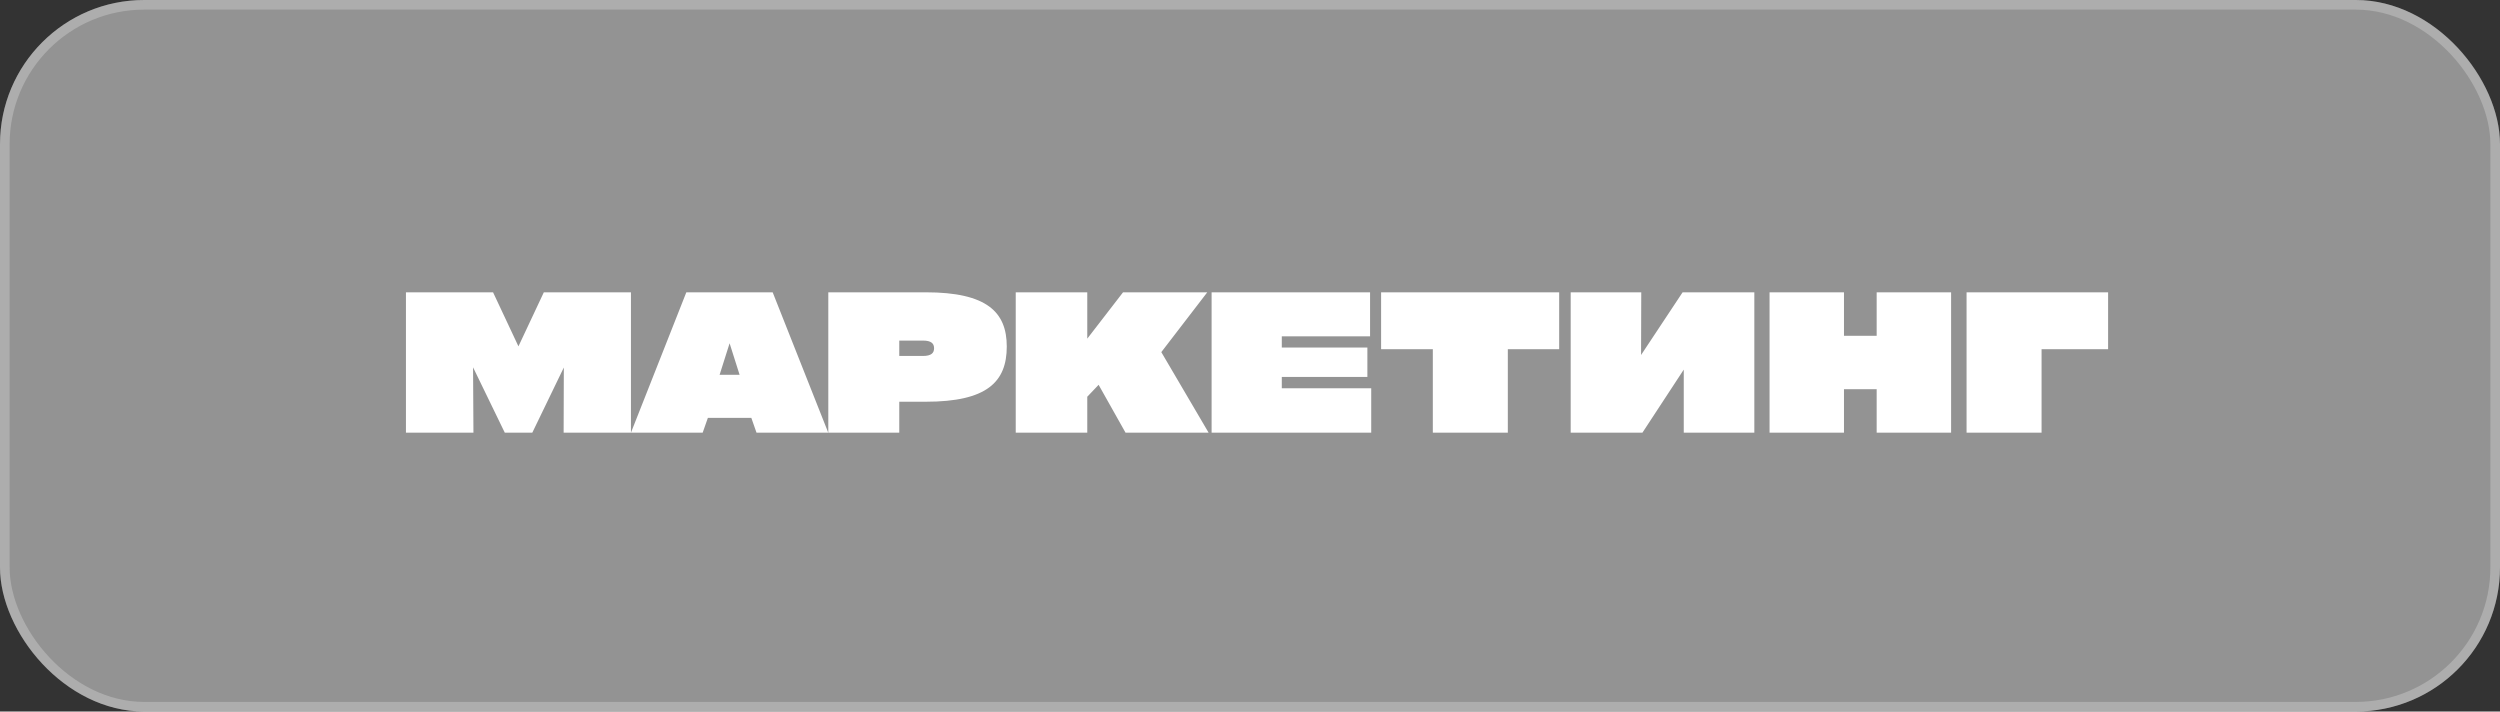 <?xml version="1.0" encoding="UTF-8"?> <svg xmlns="http://www.w3.org/2000/svg" width="260" height="74" viewBox="0 0 260 74" fill="none"><rect x="0" y="0" width="260" height="74" fill="#333333" stroke="none"/><g data-figma-bg-blur-radius="8.3"><rect width="260" height="74" rx="15" fill="white" fill-opacity="0.47"></rect><rect x="0.5" y="0.5" width="259" height="73" rx="14.5" stroke="#EAEAEA" stroke-opacity="0.3"></rect></g><path d="M53.918 36.02L56.558 30.4H65.618V45H58.618L58.638 38.22L55.358 45H52.498L49.198 38.2L49.238 45H42.218V30.4H51.278L53.918 36.02ZM80.358 30.4L86.138 45H78.678L78.138 43.46H73.618L73.078 45H65.618L71.378 30.4H80.358ZM76.918 38.98L75.878 35.7L74.838 38.98H76.918ZM86.144 30.4H96.284C102.644 30.4 104.704 32.46 104.704 36.04C104.704 39.72 102.644 41.78 96.284 41.78H93.524V45H86.144V30.4ZM93.524 37.02H95.984C96.844 37.02 97.144 36.72 97.144 36.22C97.144 35.72 96.844 35.42 95.984 35.42H93.524V37.02ZM125.696 45H117.056L114.256 40.02L113.076 41.26V45H105.636V30.4H113.076V35.22L116.796 30.4H125.556L120.776 36.62L125.696 45ZM142.607 45H126.007V30.4H142.487V34.98H133.307V36.14H142.207V39.2H133.307V40.38H142.607V45ZM149.014 36.32H143.634V30.4H162.154V36.32H156.814V45H149.014V36.32ZM170.671 36.92L174.991 30.4H182.451V45H175.111V38.44L170.811 45H163.351V30.4H170.691L170.671 36.92ZM195.174 34.92V30.4H202.914V45H195.174V40.48H191.774V45H184.034V30.4H191.774V34.92H195.174ZM212.323 45H204.523V30.4H219.243V36.32H212.323V45Z" fill="white"></path><defs><clipPath id="bgblur_0_69_3068_clip_path" transform="translate(8.3 8.3)"><rect width="260" height="74" rx="15"></rect></clipPath></defs></svg> 